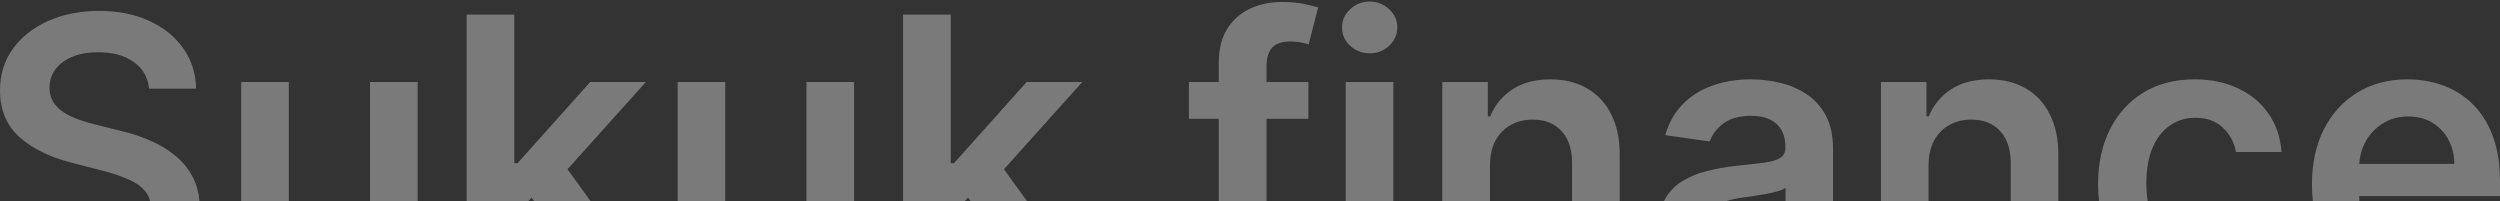 <svg width="1340" height="108" viewBox="0 0 1340 108" fill="none" xmlns="http://www.w3.org/2000/svg">
<rect x="0" y="0" width="1340" height="108" fill="#333333" stroke="none"/>
<path fill-rule="evenodd" clip-rule="evenodd" d="M71.595 33.15C76.485 36.583 79.26 41.379 79.918 47.539H105.099C104.958 39.404 102.678 32.209 98.257 25.955C93.837 19.654 87.747 14.74 79.988 11.213C72.276 7.639 63.295 5.852 53.044 5.852C42.933 5.852 33.881 7.639 25.887 11.213C17.893 14.74 11.568 19.701 6.913 26.096C2.304 32.492 0 39.945 0 48.456C0 58.802 3.433 67.102 10.298 73.356C17.211 79.563 26.616 84.195 38.513 87.251L54.948 91.484C60.121 92.8 64.635 94.305 68.491 95.998C72.394 97.644 75.427 99.713 77.59 102.205C79.005 103.804 79.967 105.685 80.477 107.847H106.915C106.521 103.19 105.399 99.029 103.548 95.363C101.196 90.708 97.999 86.734 93.955 83.442C89.958 80.151 85.42 77.423 80.341 75.26C75.309 73.097 70.066 71.381 64.612 70.111L51.068 66.725C48.106 66.02 45.167 65.15 42.251 64.115C39.336 63.081 36.679 61.811 34.281 60.306C31.883 58.755 29.978 56.874 28.567 54.664C27.204 52.453 26.522 49.844 26.522 46.834C26.569 43.213 27.627 39.992 29.696 37.17C31.765 34.349 34.751 32.115 38.654 30.47C42.557 28.824 47.236 28.001 52.691 28.001C60.45 28.001 66.751 29.717 71.595 33.15ZM316.567 107.847H286.332L284.946 105.91L283.139 107.847H275.657H273.376H250.122V7.827H275.657V87.463H277.42L316.356 43.942H346.193L304.19 90.709L316.567 107.847ZM550.502 107.847H520.267L518.881 105.91L517.073 107.847H509.591H507.31H484.057V7.827H509.591V87.463H511.354L550.291 43.942H580.128L538.124 90.709L550.502 107.847ZM678.861 107.847H653.256V63.692H637.245V43.942H653.256V33.714C653.256 26.425 654.761 20.359 657.771 15.516C660.827 10.672 664.918 7.051 670.044 4.653C675.17 2.255 680.86 1.056 687.114 1.056C691.534 1.056 695.461 1.409 698.893 2.114C702.326 2.819 704.866 3.454 706.511 4.018L701.433 23.769C700.351 23.439 698.987 23.11 697.342 22.781C695.696 22.405 693.862 22.217 691.84 22.217C687.09 22.217 683.728 23.369 681.753 25.673C679.825 27.93 678.861 31.175 678.861 35.407V43.942H701.292V63.692H678.861V107.847ZM746.823 107.847H721.289V43.942H746.823V107.847ZM798.614 107.847H773.08V43.942H797.486V62.352H798.756C801.248 56.286 805.221 51.466 810.676 47.892C816.178 44.318 822.973 42.531 831.061 42.531C838.538 42.531 845.051 44.13 850.6 47.328C856.196 50.526 860.522 55.157 863.579 61.224C866.682 67.29 868.211 74.649 868.163 83.301V107.847H842.629V87.251C842.629 80.01 840.748 74.343 836.986 70.252C833.271 66.161 828.122 64.115 821.539 64.115C817.072 64.115 813.098 65.103 809.618 67.078C806.185 69.006 803.482 71.804 801.506 75.472C799.578 79.14 798.614 83.584 798.614 88.803V107.847ZM982.503 107.847V79.775C982.503 72.58 981.186 66.584 978.553 61.788C975.967 56.991 972.534 53.206 968.255 50.431C963.976 47.61 959.25 45.588 954.077 44.365C948.904 43.143 943.708 42.531 938.488 42.531C930.917 42.531 924.005 43.66 917.751 45.917C911.496 48.127 906.206 51.466 901.88 55.933C897.554 60.353 894.45 65.855 892.569 72.439L916.41 75.825C917.68 72.11 920.125 68.888 923.746 66.161C927.414 63.434 932.375 62.07 938.629 62.07C944.555 62.07 949.092 63.528 952.243 66.443C955.394 69.359 956.969 73.473 956.969 78.787V79.21C956.969 81.656 956.052 83.466 954.218 84.642C952.431 85.77 949.563 86.617 945.613 87.181C941.662 87.698 936.513 88.286 930.165 88.944C924.898 89.509 919.796 90.426 914.859 91.695C909.968 92.918 905.571 94.728 901.668 97.127C897.765 99.525 894.685 102.722 892.428 106.72C892.221 107.087 892.023 107.463 891.835 107.847H925.156C927.716 106.997 930.537 106.362 933.621 105.944C935.314 105.709 937.313 105.426 939.617 105.097C941.921 104.768 944.249 104.392 946.6 103.969C948.951 103.545 951.067 103.052 952.948 102.487C954.876 101.923 956.24 101.312 957.039 100.653V107.847H982.503ZM1033.71 107.847H1008.18V43.942H1032.58V62.352H1033.85C1036.35 56.286 1040.32 51.466 1045.77 47.892C1051.28 44.318 1058.07 42.531 1066.16 42.531C1073.64 42.531 1080.15 44.13 1085.7 47.328C1091.29 50.526 1095.62 55.157 1098.68 61.224C1101.78 67.29 1103.31 74.649 1103.26 83.301V107.847H1077.73V87.251C1077.73 80.01 1075.85 74.343 1072.08 70.252C1068.37 66.161 1063.22 64.115 1056.64 64.115C1052.17 64.115 1048.2 65.103 1044.72 67.078C1041.28 69.006 1038.58 71.804 1036.6 75.472C1034.68 79.14 1033.71 83.584 1033.71 88.803V107.847ZM1151.17 107.847H1125.1C1124.74 104.853 1124.56 101.75 1124.56 98.537C1124.56 87.534 1126.68 77.823 1130.91 69.406C1135.14 60.941 1141.12 54.358 1148.83 49.656C1156.59 44.906 1165.76 42.531 1176.34 42.531C1185.13 42.531 1192.91 44.154 1199.69 47.398C1206.5 50.596 1211.93 55.134 1215.98 61.012C1220.02 66.843 1222.33 73.661 1222.89 81.468H1198.49C1197.5 76.248 1195.15 71.898 1191.43 68.418C1187.76 64.891 1182.85 63.128 1176.69 63.128C1171.47 63.128 1166.89 64.539 1162.94 67.36C1158.99 70.135 1155.91 74.132 1153.7 79.351C1151.53 84.571 1150.45 90.825 1150.45 98.114C1150.45 101.588 1150.69 104.832 1151.17 107.847ZM1264.64 107.847H1239.69C1239.37 104.929 1239.2 101.896 1239.2 98.749C1239.2 87.604 1241.32 77.823 1245.55 69.406C1249.83 60.941 1255.8 54.358 1263.47 49.656C1271.13 44.906 1280.14 42.531 1290.48 42.531C1297.16 42.531 1303.46 43.613 1309.39 45.776C1315.36 47.892 1320.63 51.184 1325.19 55.651C1329.8 60.118 1333.42 65.808 1336.05 72.721C1338.68 79.587 1340 87.769 1340 97.268V105.097H1264.53C1264.54 106.034 1264.58 106.951 1264.64 107.847ZM1264.58 87.886H1315.52C1315.48 82.996 1314.42 78.646 1312.35 74.837C1310.28 70.981 1307.39 67.948 1303.67 65.738C1300.01 63.528 1295.73 62.423 1290.84 62.423C1285.62 62.423 1281.03 63.692 1277.08 66.232C1273.13 68.724 1270.05 72.016 1267.84 76.107C1265.91 79.715 1264.82 83.642 1264.58 87.886ZM457.8 107.847H432.249C432.26 107.476 432.265 107.1 432.265 106.72V43.942H457.8V107.847ZM388.744 107.847H363.21V43.942H388.744V107.847ZM223.865 107.847H198.315C198.326 107.476 198.331 107.1 198.331 106.72V43.942H223.865V107.847ZM154.81 107.847H129.276V43.942H154.81V107.847ZM723.687 24.544C726.603 27.225 730.082 28.565 734.126 28.565C738.218 28.565 741.697 27.225 744.566 24.544C747.481 21.817 748.939 18.549 748.939 14.74C748.939 10.884 747.481 7.616 744.566 4.935C741.697 2.208 738.218 0.844 734.126 0.844C730.082 0.844 726.603 2.208 723.687 4.935C720.772 7.616 719.314 10.884 719.314 14.74C719.314 18.549 720.772 21.817 723.687 24.544Z" fill="white" fill-opacity="0.35"/>
</svg>
